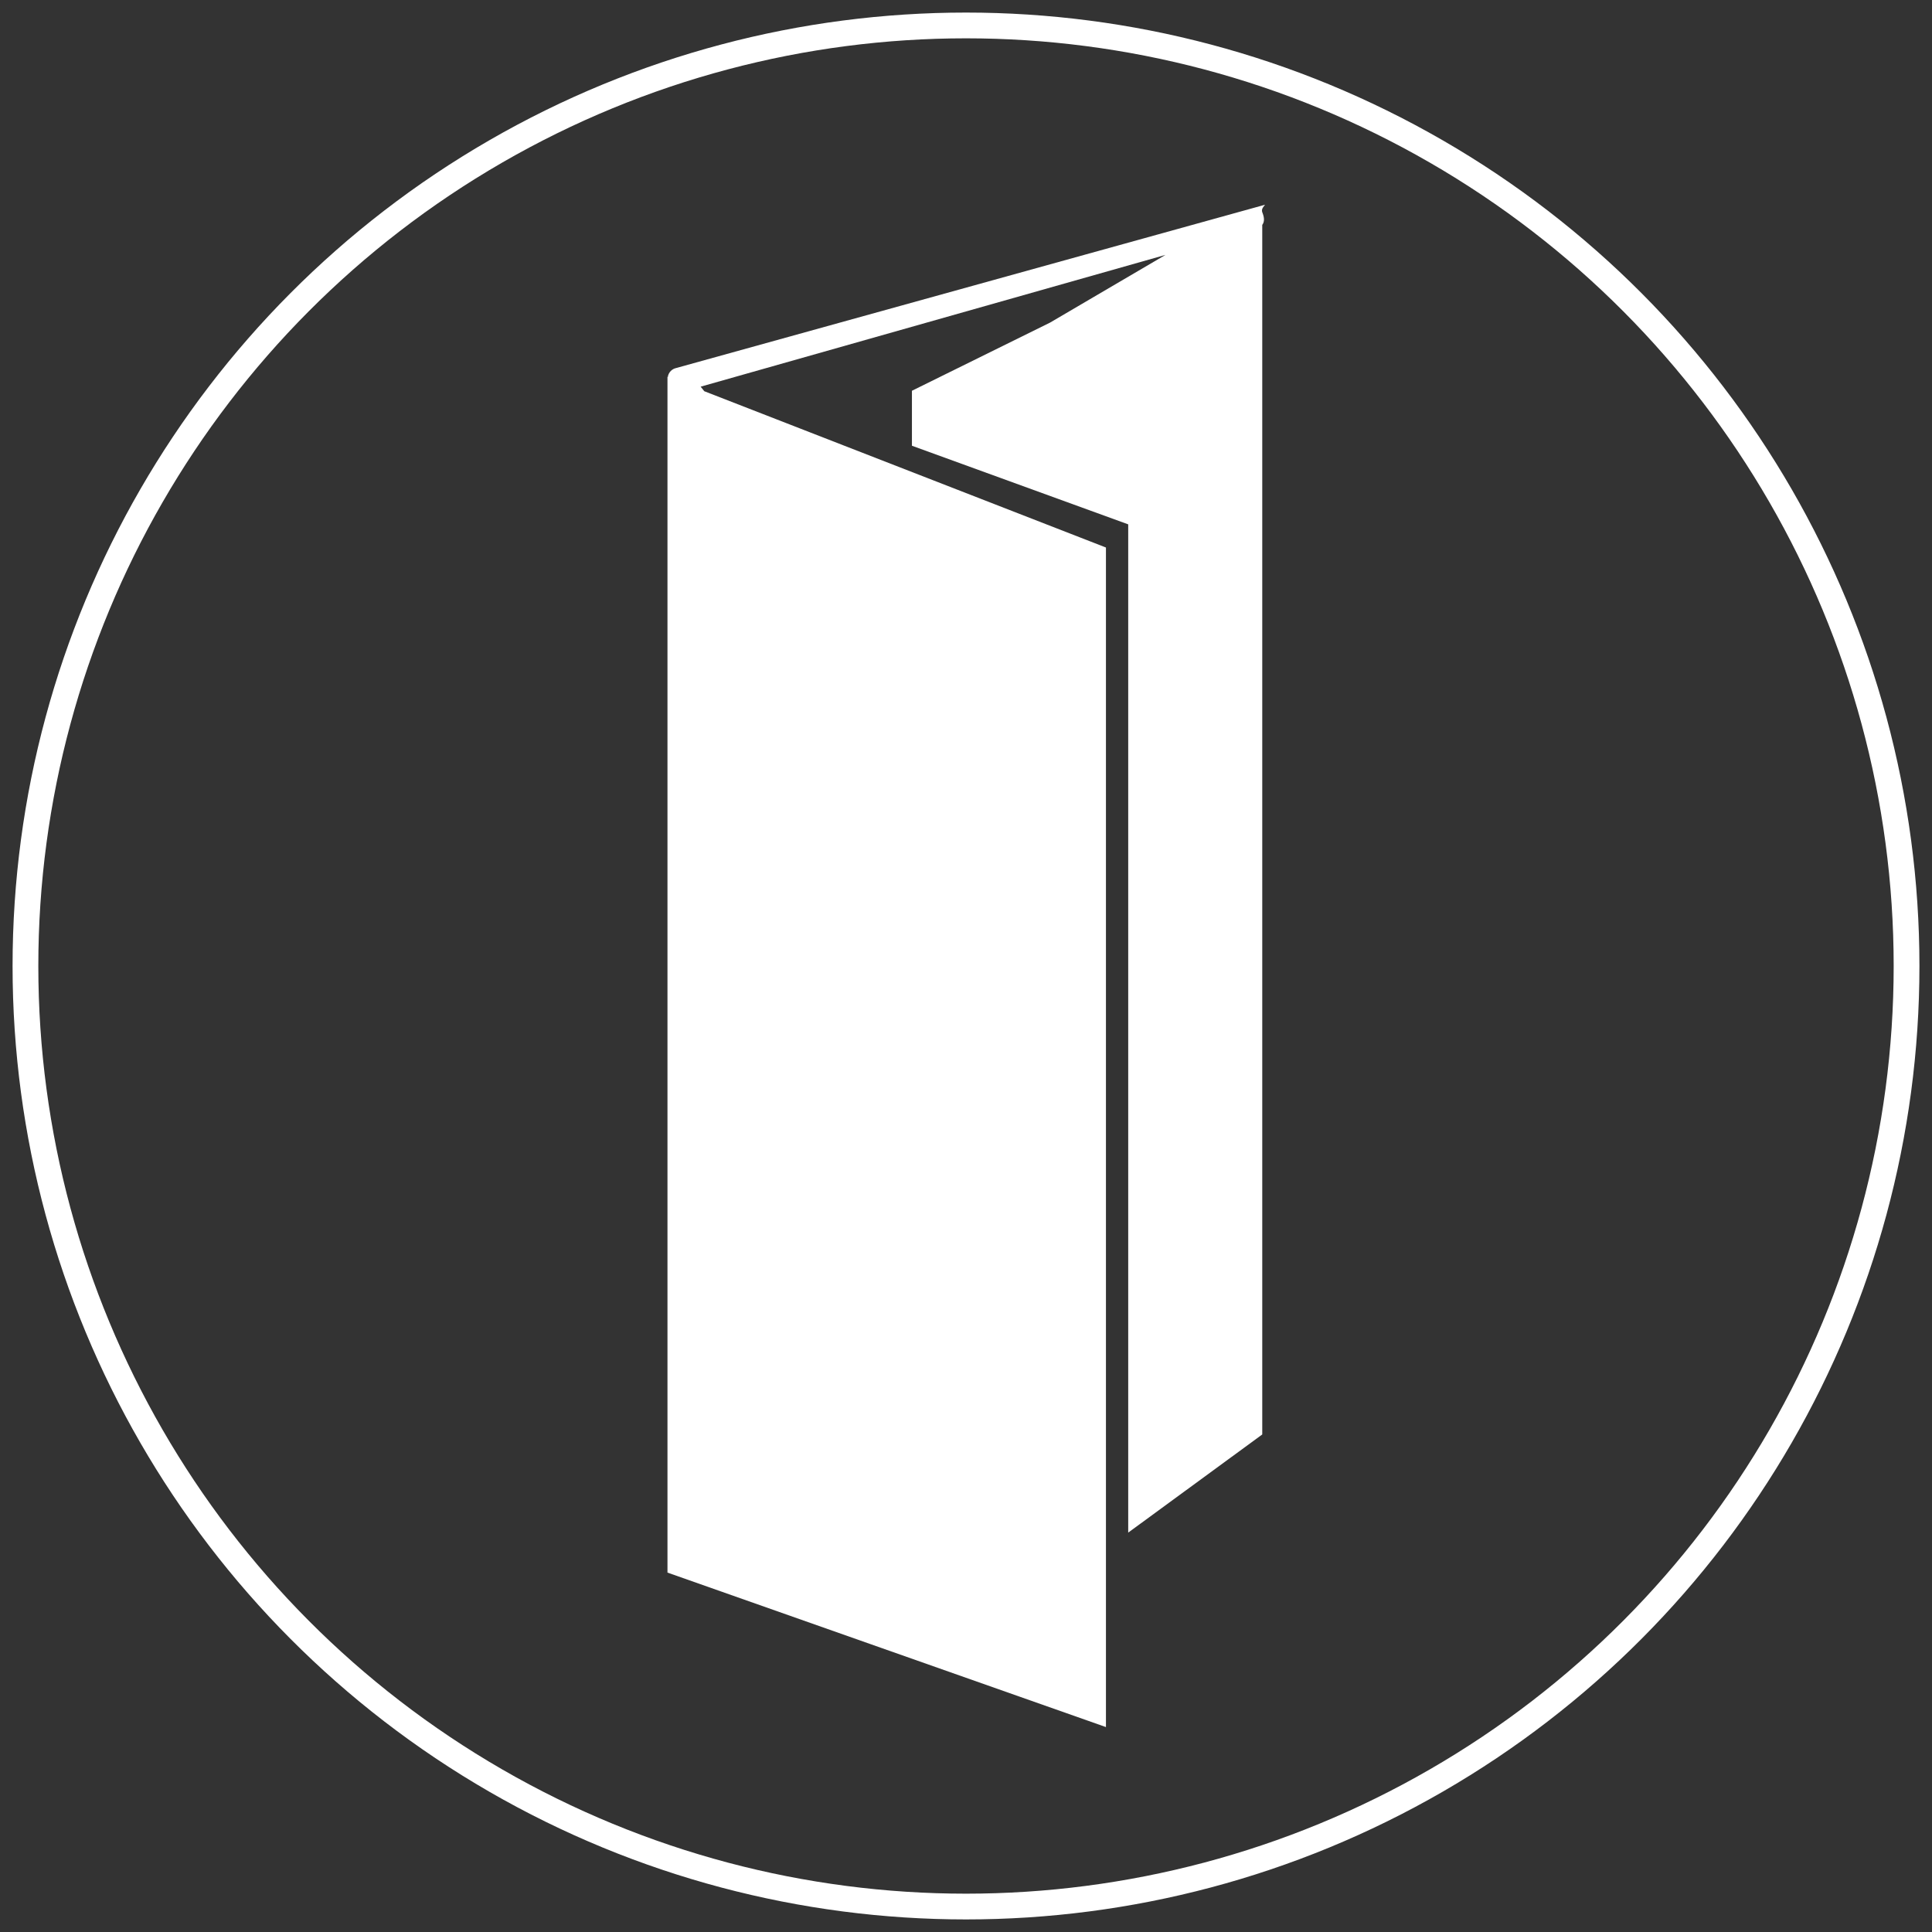 <?xml version="1.0" encoding="utf-8"?>
<!-- Generator: Adobe Illustrator 19.2.0, SVG Export Plug-In . SVG Version: 6.00 Build 0)  -->
<svg version="1.1" id="Capa_1" xmlns="http://www.w3.org/2000/svg" xmlns:xlink="http://www.w3.org/1999/xlink" x="0px" y="0px"
	 viewBox="0 0 425.2 425.2" style="enable-background:new 0 0 425.2 425.2;" xml:space="preserve">
<rect x="0" y="0" width="425.2" height="425.2" fill="#333333" stroke="none"/>
<style type="text/css">
	.st0{fill:#FFFFFF;}
	.st1{fill:none;stroke:#FFFFFF;stroke-width:5.669;stroke-miterlimit:10;}
</style>
<g>
	<g>
		<path class="st0" d="M277.9,45.2L148.8,81c-0.9,0.2-1.6,0.9-1.8,1.8c0,0.1,0,0.1,0,0.2l-0.1-0.1v263.2l96.5,34V120.5l-88.4-34.4
			l-0.8-1l102.3-29L231.1,71l-30.4,15v12.1l47.6,17.3v221.9l29.5-21.6V49.5c0.6-0.8,0.4-1.8,0-2.8C277.4,45.5,279.2,44.8,277.9,45.2
			z"/>
	</g>
</g>
<circle class="st1" cx="212.6" cy="212.6" r="207"/>
</svg>
